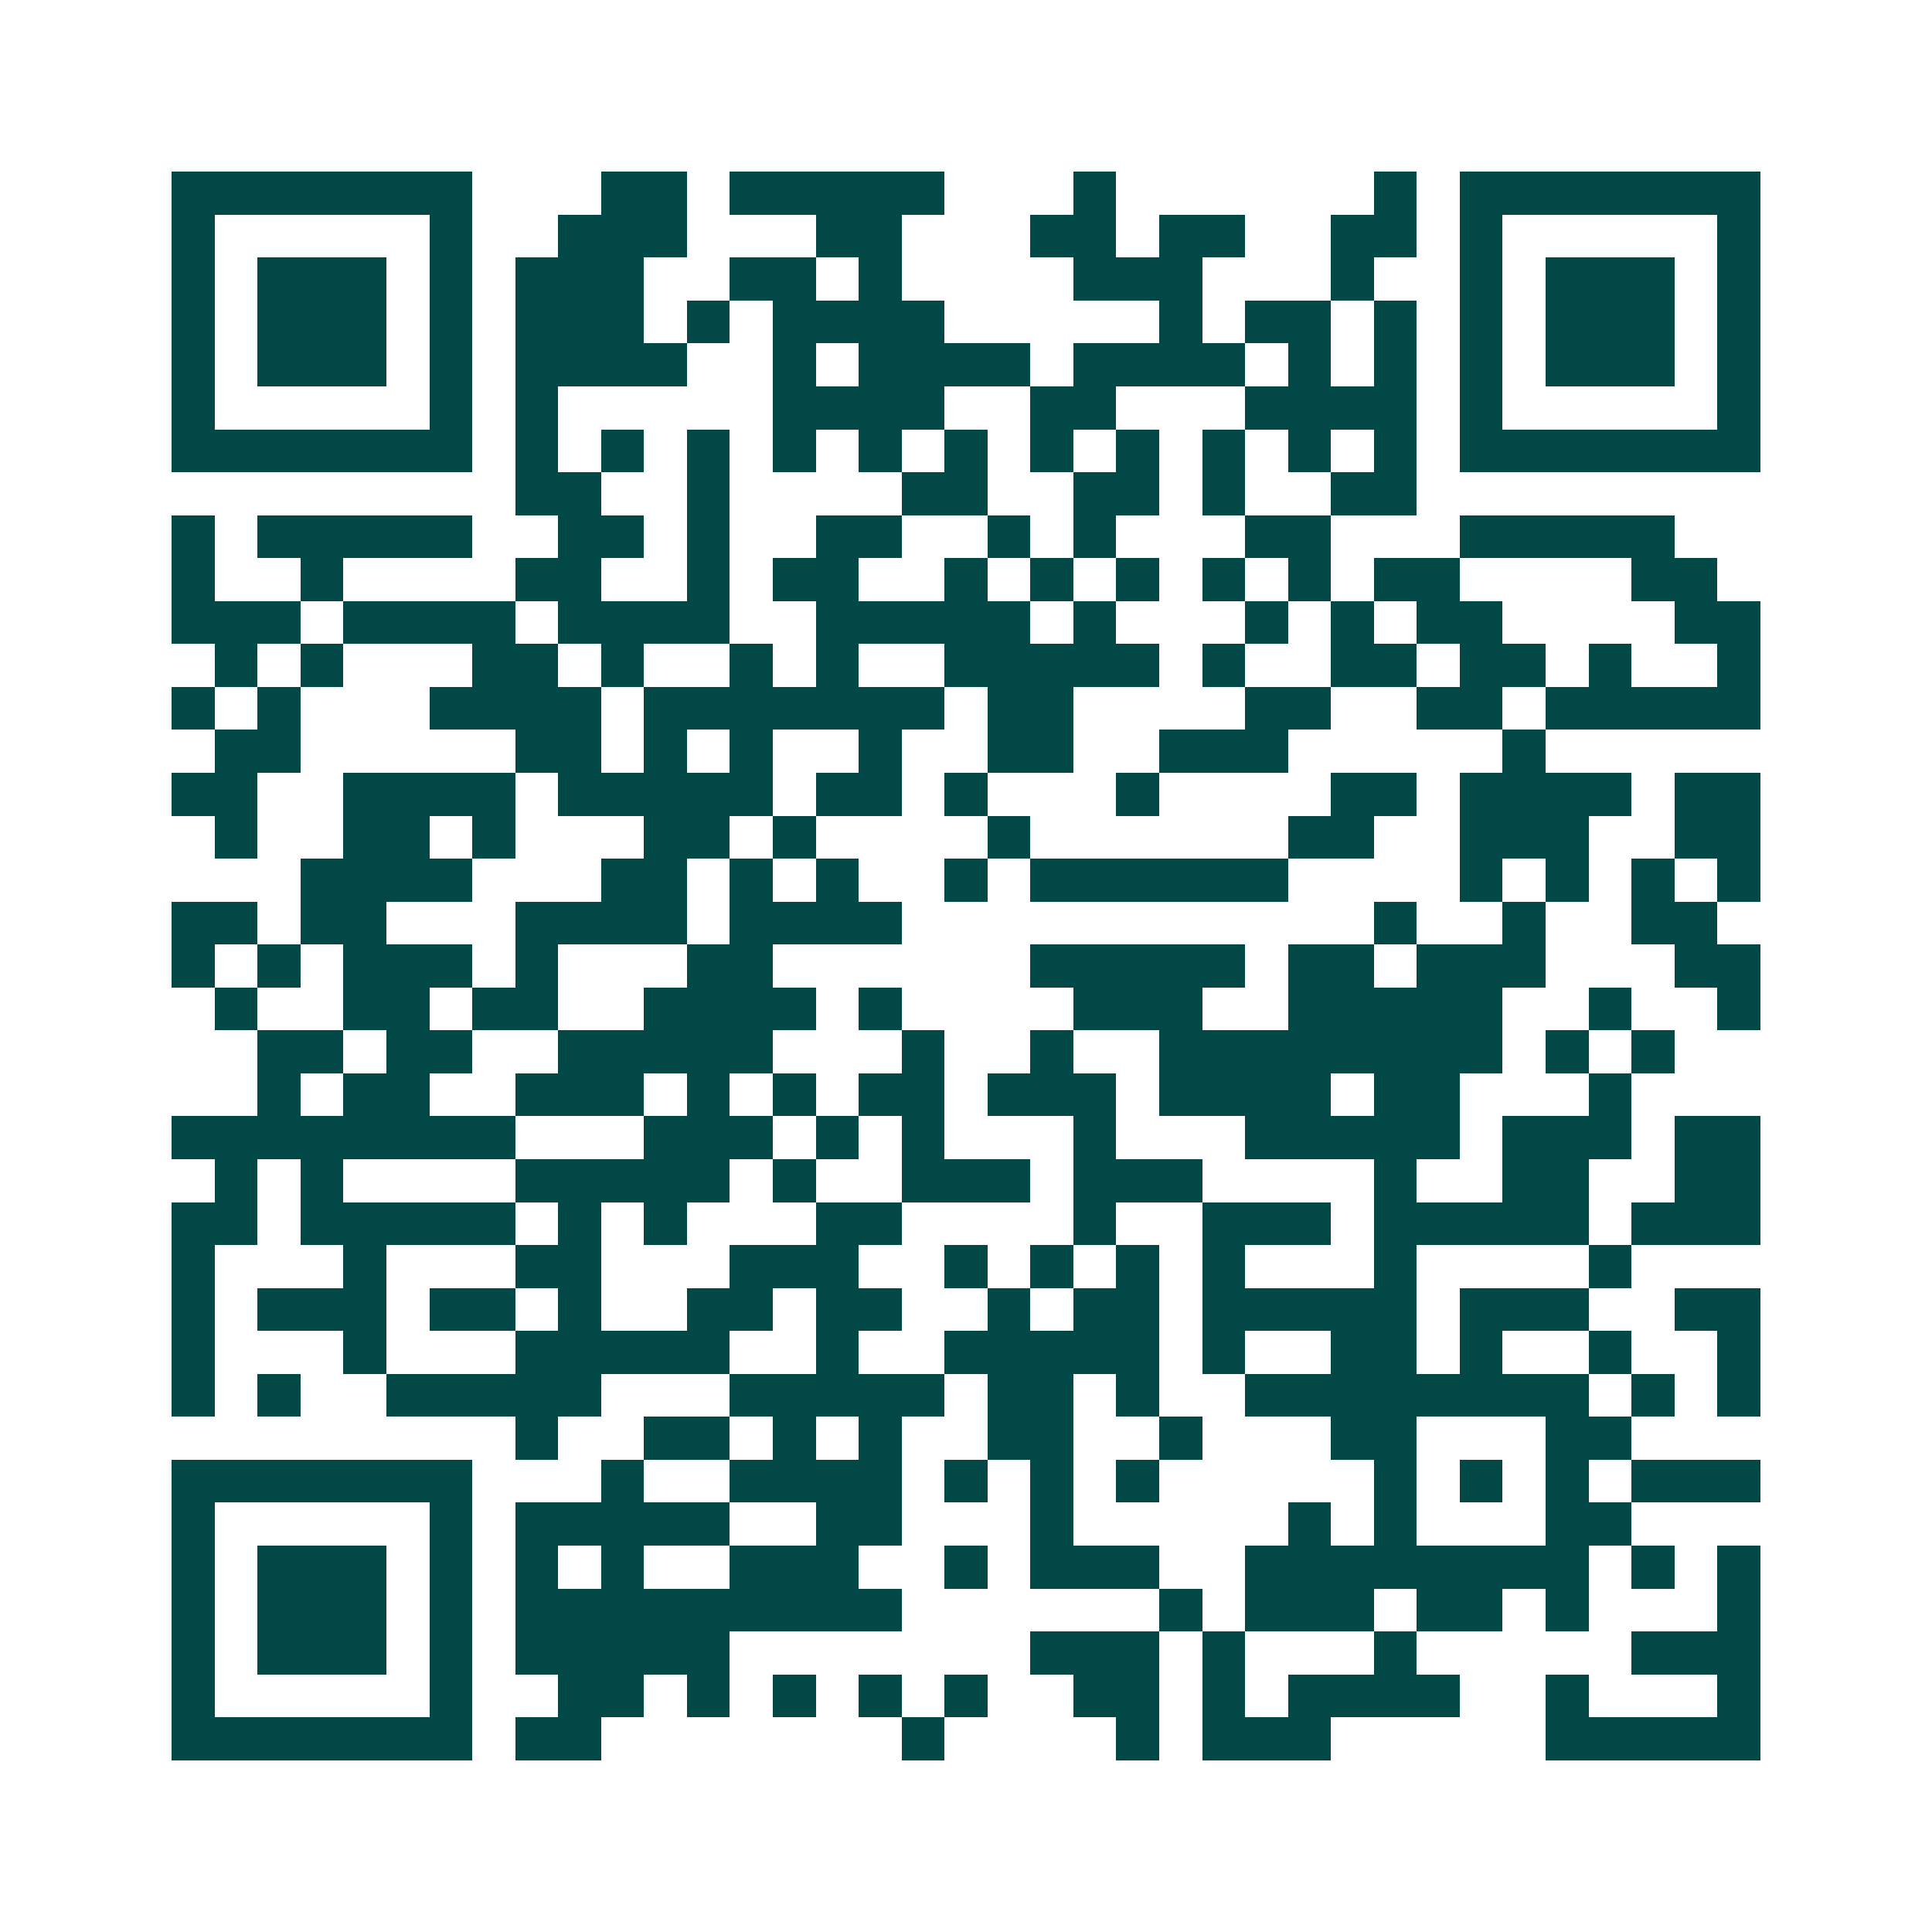 <svg xmlns="http://www.w3.org/2000/svg" width="200" height="200" viewBox="0 0 45 45" shape-rendering="crispEdges"><path fill="#ffffff" d="M0 0h45v45H0z"/><path stroke="#014847" d="M4 4.5h7m3 0h2m1 0h5m3 0h1m6 0h1m1 0h7M4 5.5h1m5 0h1m2 0h3m3 0h2m3 0h2m1 0h2m2 0h2m1 0h1m5 0h1M4 6.5h1m1 0h3m1 0h1m1 0h3m2 0h2m1 0h1m4 0h3m3 0h1m2 0h1m1 0h3m1 0h1M4 7.5h1m1 0h3m1 0h1m1 0h3m1 0h1m1 0h4m5 0h1m1 0h2m1 0h1m1 0h1m1 0h3m1 0h1M4 8.5h1m1 0h3m1 0h1m1 0h4m2 0h1m1 0h4m1 0h4m1 0h1m1 0h1m1 0h1m1 0h3m1 0h1M4 9.5h1m5 0h1m1 0h1m5 0h4m2 0h2m3 0h4m1 0h1m5 0h1M4 10.5h7m1 0h1m1 0h1m1 0h1m1 0h1m1 0h1m1 0h1m1 0h1m1 0h1m1 0h1m1 0h1m1 0h1m1 0h7M12 11.5h2m2 0h1m4 0h2m2 0h2m1 0h1m2 0h2M4 12.5h1m1 0h5m2 0h2m1 0h1m2 0h2m2 0h1m1 0h1m3 0h2m3 0h5M4 13.5h1m2 0h1m4 0h2m2 0h1m1 0h2m2 0h1m1 0h1m1 0h1m1 0h1m1 0h1m1 0h2m4 0h2M4 14.5h3m1 0h4m1 0h4m2 0h5m1 0h1m3 0h1m1 0h1m1 0h2m4 0h2M5 15.5h1m1 0h1m3 0h2m1 0h1m2 0h1m1 0h1m2 0h5m1 0h1m2 0h2m1 0h2m1 0h1m2 0h1M4 16.5h1m1 0h1m3 0h4m1 0h7m1 0h2m4 0h2m2 0h2m1 0h5M5 17.5h2m5 0h2m1 0h1m1 0h1m2 0h1m2 0h2m2 0h3m5 0h1M4 18.5h2m2 0h4m1 0h5m1 0h2m1 0h1m3 0h1m4 0h2m1 0h4m1 0h2M5 19.5h1m2 0h2m1 0h1m3 0h2m1 0h1m4 0h1m6 0h2m2 0h3m2 0h2M7 20.5h4m3 0h2m1 0h1m1 0h1m2 0h1m1 0h6m4 0h1m1 0h1m1 0h1m1 0h1M4 21.5h2m1 0h2m3 0h4m1 0h4m11 0h1m2 0h1m2 0h2M4 22.5h1m1 0h1m1 0h3m1 0h1m3 0h2m6 0h5m1 0h2m1 0h3m3 0h2M5 23.5h1m2 0h2m1 0h2m2 0h4m1 0h1m4 0h3m2 0h5m2 0h1m2 0h1M6 24.5h2m1 0h2m2 0h5m3 0h1m2 0h1m2 0h8m1 0h1m1 0h1M6 25.5h1m1 0h2m2 0h3m1 0h1m1 0h1m1 0h2m1 0h3m1 0h4m1 0h2m3 0h1M4 26.5h8m3 0h3m1 0h1m1 0h1m3 0h1m3 0h5m1 0h3m1 0h2M5 27.5h1m1 0h1m4 0h5m1 0h1m2 0h3m1 0h3m4 0h1m2 0h2m2 0h2M4 28.5h2m1 0h5m1 0h1m1 0h1m3 0h2m4 0h1m2 0h3m1 0h5m1 0h3M4 29.5h1m3 0h1m3 0h2m3 0h3m2 0h1m1 0h1m1 0h1m1 0h1m3 0h1m4 0h1M4 30.5h1m1 0h3m1 0h2m1 0h1m2 0h2m1 0h2m2 0h1m1 0h2m1 0h5m1 0h3m2 0h2M4 31.5h1m3 0h1m3 0h5m2 0h1m2 0h5m1 0h1m2 0h2m1 0h1m2 0h1m2 0h1M4 32.5h1m1 0h1m2 0h5m3 0h5m1 0h2m1 0h1m2 0h8m1 0h1m1 0h1M12 33.5h1m2 0h2m1 0h1m1 0h1m2 0h2m2 0h1m3 0h2m3 0h2M4 34.5h7m3 0h1m2 0h4m1 0h1m1 0h1m1 0h1m5 0h1m1 0h1m1 0h1m1 0h3M4 35.5h1m5 0h1m1 0h5m2 0h2m3 0h1m5 0h1m1 0h1m3 0h2M4 36.5h1m1 0h3m1 0h1m1 0h1m1 0h1m2 0h3m2 0h1m1 0h3m2 0h8m1 0h1m1 0h1M4 37.5h1m1 0h3m1 0h1m1 0h9m6 0h1m1 0h3m1 0h2m1 0h1m3 0h1M4 38.5h1m1 0h3m1 0h1m1 0h5m7 0h3m1 0h1m3 0h1m5 0h3M4 39.5h1m5 0h1m2 0h2m1 0h1m1 0h1m1 0h1m1 0h1m2 0h2m1 0h1m1 0h4m2 0h1m3 0h1M4 40.5h7m1 0h2m7 0h1m4 0h1m1 0h3m5 0h5"/></svg>
